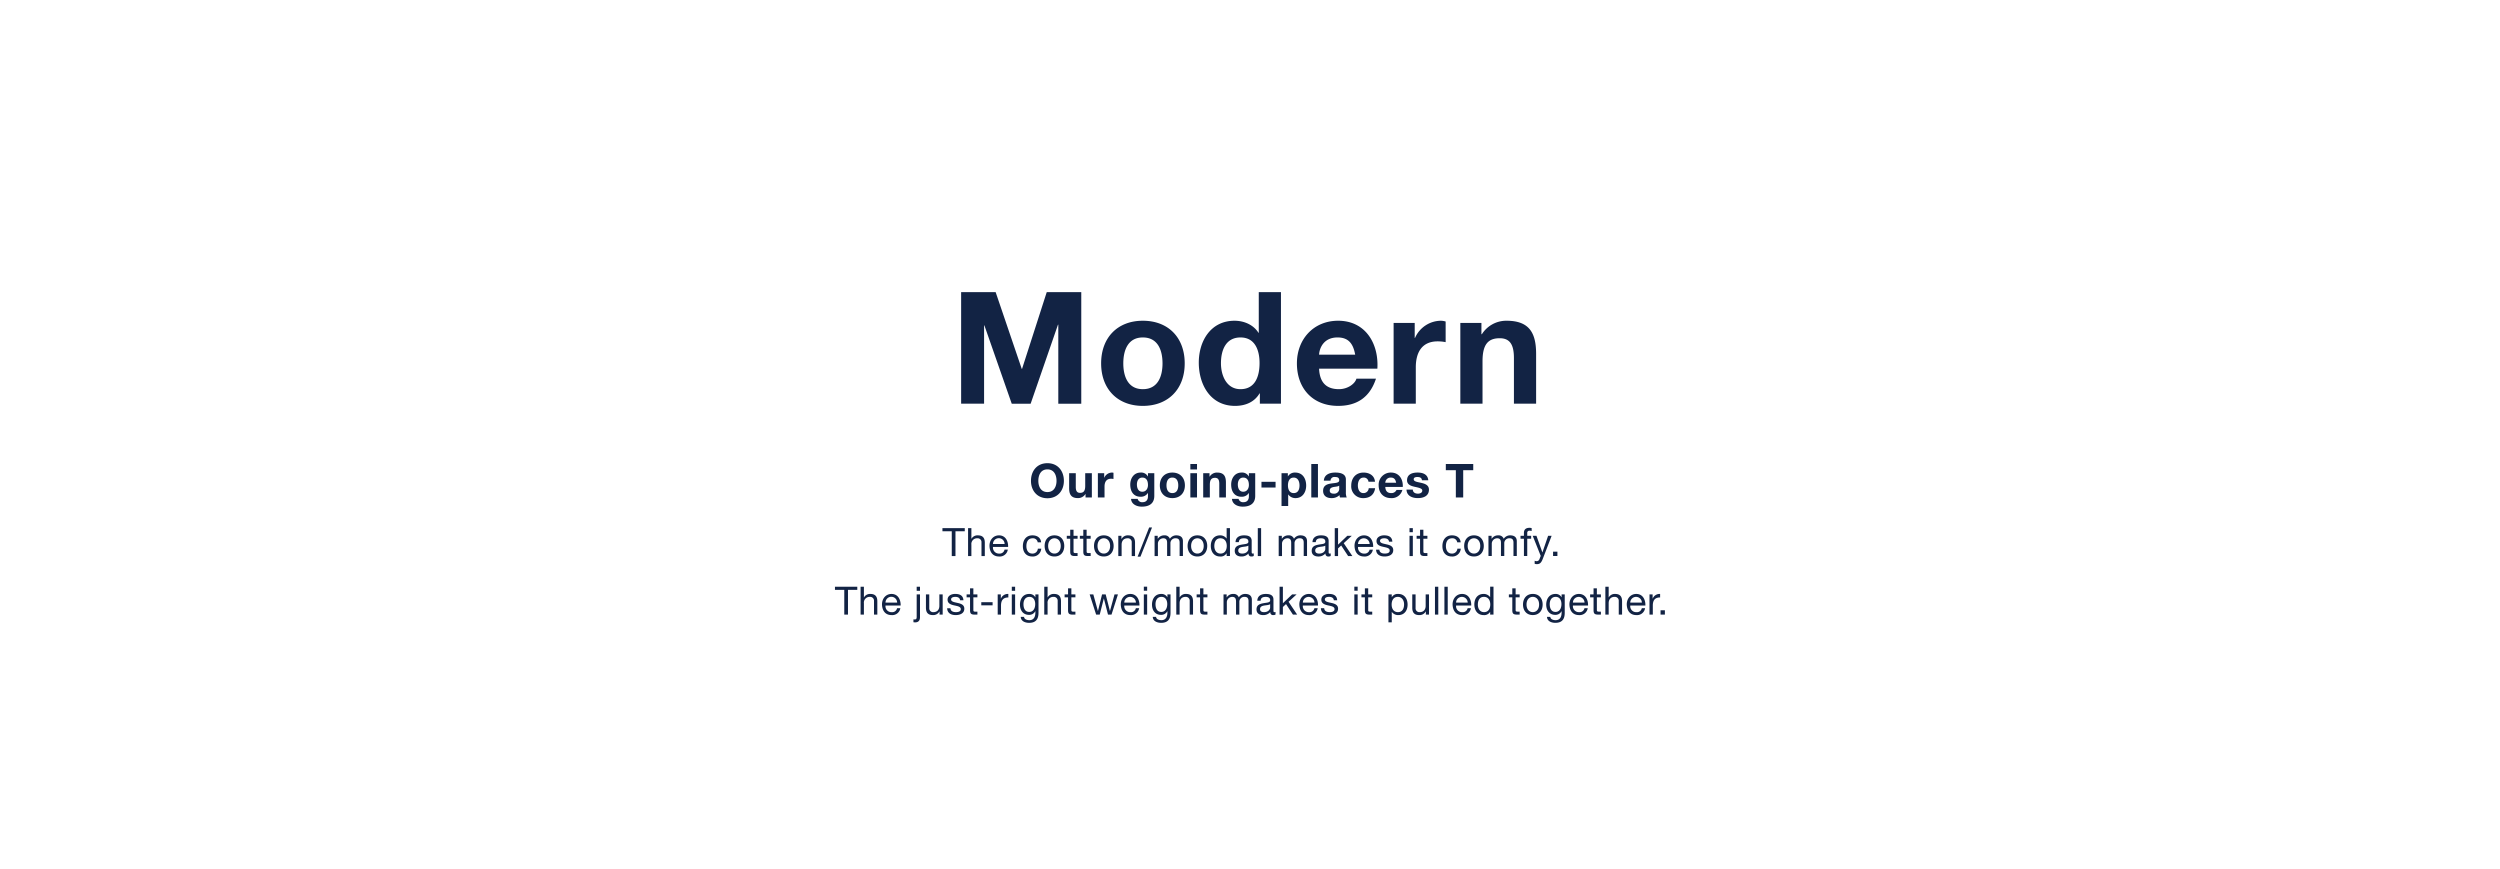 <svg id="G29623_modern_DESK.svg" xmlns="http://www.w3.org/2000/svg" width="1280" height="445" viewBox="0 0 1280 445">
  <defs>
    <style>
      .cls-1 {
        fill: #ebece6;
        opacity: 0;
      }

      .cls-2 {
        fill: #122344;
        fill-rule: evenodd;
      }
    </style>
  </defs>
  <rect id="Bounding_Box" data-name="Bounding Box" class="cls-1" width="1280" height="445"/>
  <g id="Outline">
    <path id="Our_going-places_T_The_cotton_modal_makes_it_comfy._The_just-ri" data-name="Our going-places T The cotton/modal makes it comfy. The just-ri" class="cls-2" d="M1689.86,642.2c0,4.943,3.12,8.9,8.42,8.9s8.43-3.96,8.43-8.9c0-5.088-3.12-9.047-8.43-9.047S1689.86,637.111,1689.86,642.2Zm3.77,0c0-3,1.27-5.879,4.65-5.879s4.66,2.879,4.66,5.879c0,2.855-1.27,5.735-4.66,5.735S1693.63,645.054,1693.63,642.2Zm27.4-3.912h-3.4v6.5c0,2.52-.79,3.552-2.64,3.552-1.59,0-2.19-1.008-2.19-3.048v-7.007h-3.4v7.631c0,3.072.91,5.112,4.53,5.112a4.418,4.418,0,0,0,3.79-2.064h0.08v1.728h3.23V638.287Zm3.08,12.407h3.41V645.1c0-2.183.86-3.983,3.36-3.983a6.225,6.225,0,0,1,1.22.12v-3.168a2.6,2.6,0,0,0-.75-0.12,4.375,4.375,0,0,0-3.95,2.64h-0.05v-2.3h-3.24v12.407ZM1753,638.287h-3.24v1.656h-0.05a3.849,3.849,0,0,0-3.69-1.992c-3.48,0-5.33,2.928-5.33,6.143,0,3.408,1.59,6.24,5.31,6.24a4.18,4.18,0,0,0,3.71-1.92h0.05v1.632c0.03,1.775-.84,3.071-2.73,3.071a2.317,2.317,0,0,1-2.55-1.7h-3.38c0.17,2.831,3.02,3.983,5.47,3.983,5.71,0,6.43-3.456,6.43-5.5V638.287Zm-6.14,9.479c-2.09,0-2.76-1.944-2.76-3.719,0-1.848.84-3.528,2.76-3.528,2.21,0,2.9,1.8,2.9,3.815C1749.76,646.11,1748.8,647.766,1746.86,647.766Zm8.98-3.264c0,3.936,2.52,6.528,6.4,6.528,3.91,0,6.43-2.592,6.43-6.528,0-3.959-2.52-6.551-6.43-6.551C1758.36,637.951,1755.84,640.543,1755.84,644.5Zm3.4,0c0-1.991.7-3.983,3-3.983,2.33,0,3.03,1.992,3.03,3.983,0,1.968-.7,3.96-3.03,3.96C1759.94,648.462,1759.24,646.47,1759.24,644.5Zm12.22,6.192h3.41V638.287h-3.41v12.407Zm3.41-17.134h-3.41v2.808h3.41V633.56Zm3.17,17.134h3.4v-6.5c0-2.52.79-3.552,2.64-3.552,1.59,0,2.19,1.008,2.19,3.048v7.007h3.4v-7.631c0-3.072-.91-5.112-4.53-5.112a4.418,4.418,0,0,0-3.79,2.064h-0.08v-1.728h-3.23v12.407Zm26.63-12.407h-3.24v1.656h-0.04a3.873,3.873,0,0,0-3.7-1.992c-3.48,0-5.33,2.928-5.33,6.143,0,3.408,1.59,6.24,5.31,6.24a4.208,4.208,0,0,0,3.72-1.92h0.04v1.632c0.03,1.775-.84,3.071-2.73,3.071a2.317,2.317,0,0,1-2.55-1.7h-3.38c0.17,2.831,3.02,3.983,5.47,3.983,5.71,0,6.43-3.456,6.43-5.5V638.287Zm-6.14,9.479c-2.09,0-2.76-1.944-2.76-3.719,0-1.848.84-3.528,2.76-3.528,2.21,0,2.9,1.8,2.9,3.815C1801.43,646.11,1800.47,647.766,1798.53,647.766Zm9.34-2.16h7.22v-2.927h-7.22v2.927Zm10.27,9.455h3.41v-5.9h0.04a4.419,4.419,0,0,0,3.72,1.872c3.63,0,5.45-3.1,5.45-6.408,0-3.527-1.75-6.671-5.64-6.671a4.118,4.118,0,0,0-3.69,1.92h-0.05v-1.584h-3.24v16.774Zm6.26-6.6c-2.21,0-2.97-1.92-2.97-3.936s0.72-4.007,2.95-4.007c2.18,0,2.97,2.04,2.97,4.007C1827.35,646.542,1826.63,648.462,1824.4,648.462Zm8.98,2.232h3.41V633.56h-3.41v17.134Zm14.3-4.8a2.529,2.529,0,0,1-2.76,2.856c-1.1,0-2.09-.312-2.09-1.584,0-1.248.96-1.608,2.02-1.824,1.06-.192,2.26-0.216,2.83-0.72v1.272Zm-4.46-3.791a1.937,1.937,0,0,1,2.25-1.872c1.2,0,2.21.216,2.21,1.68,0,1.392-1.94,1.32-4.03,1.632-2.11.288-4.22,0.959-4.22,3.767,0,2.544,1.87,3.72,4.22,3.72a5.7,5.7,0,0,0,4.18-1.536,4.877,4.877,0,0,0,.24,1.2h3.45a6.392,6.392,0,0,1-.43-2.76v-6.455c0-2.976-2.98-3.528-5.45-3.528-2.78,0-5.64.96-5.83,4.152h3.41Zm22.77,0.552c-0.21-3.168-2.9-4.7-5.83-4.7-4.03,0-6.33,2.856-6.33,6.719a6.021,6.021,0,0,0,6.26,6.36c3.26,0,5.54-1.8,5.97-5.088h-3.28a2.626,2.626,0,0,1-2.71,2.52c-2.14,0-2.84-2.136-2.84-3.912,0-1.823.72-4.031,2.91-4.031a2.33,2.33,0,0,1,2.52,2.136h3.33Zm14.23,2.663c0.24-3.815-1.8-7.367-6.02-7.367a6.217,6.217,0,0,0-6.33,6.551c0,3.84,2.42,6.528,6.33,6.528a5.582,5.582,0,0,0,5.81-4.176h-3a2.811,2.811,0,0,1-2.69,1.608c-1.89,0-2.95-.984-3.05-3.144h8.95Zm-8.95-2.159a2.7,2.7,0,0,1,2.84-2.64c1.65,0,2.39.912,2.71,2.64h-5.55Zm10.85,3.5c0.15,3.288,2.95,4.368,5.83,4.368,2.83,0,5.67-1.056,5.67-4.32,0-2.3-1.95-3.023-3.94-3.479-1.94-.456-3.86-0.624-3.86-1.848,0-1.008,1.12-1.152,1.89-1.152,1.23,0,2.23.36,2.33,1.68h3.24c-0.26-3.048-2.76-3.96-5.47-3.96-2.66,0-5.4.816-5.4,3.984,0,2.183,1.97,2.879,3.94,3.311,2.44,0.528,3.86.888,3.86,1.92,0,1.2-1.25,1.584-2.23,1.584-1.35,0-2.59-.6-2.62-2.088h-3.24Zm25.27,4.032h3.77V636.727h5.14V633.56h-14.04v3.167h5.13v13.967Zm-258.09,30h1.9V668h4.76v-1.6h-11.43V668h4.77v12.691Zm8.35,0h1.7v-5.845a2.91,2.91,0,0,1,3.07-3.243,1.948,1.948,0,0,1,2.1,2.081v7.007h1.7v-6.806c0-2.222-.84-3.784-3.56-3.784a3.515,3.515,0,0,0-3.27,1.762h-0.04V666.4h-1.7v14.293Zm18.67-3.283a2.492,2.492,0,0,1-2.68,2.022,3.05,3.05,0,0,1-3.23-3.4h7.75c0.1-2.5-1.02-5.926-4.68-5.926-2.83,0-4.87,2.282-4.87,5.385,0.1,3.163,1.66,5.445,4.97,5.445a4.169,4.169,0,0,0,4.42-3.523h-1.68Zm-5.91-2.883a2.975,2.975,0,0,1,5.95,0h-5.95Zm24.65-.861c-0.24-2.462-2.12-3.563-4.46-3.563-3.29,0-4.89,2.443-4.89,5.545,0,3.083,1.68,5.285,4.85,5.285a4.3,4.3,0,0,0,4.56-4.024h-1.74a2.675,2.675,0,0,1-2.84,2.523c-2.17,0-3.03-1.882-3.03-3.784,0-2.1.76-4.043,3.23-4.043a2.407,2.407,0,0,1,2.56,2.061h1.76Zm1.79,1.862c0,3.023,1.74,5.4,5.03,5.4s5.02-2.382,5.02-5.4c0-3.043-1.74-5.425-5.02-5.425S1696.85,672.486,1696.85,675.529Zm1.8,0c0-2.522,1.44-3.923,3.23-3.923s3.22,1.4,3.22,3.923c0,2.5-1.44,3.9-3.22,3.9S1698.65,678.031,1698.65,675.529Zm13-8.287h-1.7v3.1h-1.76v1.5h1.76v6.586c0,1.9.7,2.262,2.46,2.262h1.31v-1.5h-0.79c-1.06,0-1.28-.14-1.28-0.92v-6.426h2.07v-1.5h-2.07v-3.1Zm6.7,0h-1.7v3.1h-1.76v1.5h1.76v6.586c0,1.9.7,2.262,2.46,2.262h1.31v-1.5h-0.79c-1.06,0-1.28-.14-1.28-0.92v-6.426h2.07v-1.5h-2.07v-3.1Zm3.78,8.287c0,3.023,1.74,5.4,5.02,5.4s5.03-2.382,5.03-5.4c0-3.043-1.74-5.425-5.03-5.425S1722.13,672.486,1722.13,675.529Zm1.8,0c0-2.522,1.44-3.923,3.22-3.923s3.23,1.4,3.23,3.923c0,2.5-1.44,3.9-3.23,3.9S1723.93,678.031,1723.93,675.529Zm10.64,5.165h1.7v-5.845c0-1.862,1-3.243,3.06-3.243a1.951,1.951,0,0,1,2.11,2.081v7.007h1.7v-6.806c0-2.222-.84-3.784-3.56-3.784a3.6,3.6,0,0,0-3.37,1.882h-0.04v-1.641h-1.6v10.349Zm9.88,0.34h1.46l5.93-14.973h-1.47Zm8.7-.34h1.7v-6.446a2.79,2.79,0,0,1,2.76-2.642c1.53,0,1.95.961,1.95,2.3v6.786h1.7v-6.446a2.505,2.505,0,0,1,2.7-2.642c1.66,0,2,1.021,2,2.3v6.786h1.7v-7.587c0-2.142-1.38-3-3.44-3a3.826,3.826,0,0,0-3.24,1.762,2.747,2.747,0,0,0-2.85-1.762,3.811,3.811,0,0,0-3.34,1.762h-0.04v-1.521h-1.6v10.349Zm16.9-5.165c0,3.023,1.74,5.4,5.02,5.4s5.03-2.382,5.03-5.4c0-3.043-1.74-5.425-5.03-5.425S1770.05,672.486,1770.05,675.529Zm1.8,0c0-2.522,1.44-3.923,3.22-3.923s3.23,1.4,3.23,3.923c0,2.5-1.44,3.9-3.23,3.9S1771.85,678.031,1771.85,675.529Zm19.89-9.128h-1.7v5.325H1790a3.977,3.977,0,0,0-3.35-1.622c-3.16,0-4.72,2.463-4.72,5.385s1.58,5.445,4.76,5.445a3.486,3.486,0,0,0,3.31-1.642h0.04v1.4h1.7V666.4Zm-8.01,9.208c0-2.022.78-4,3.1-4,2.35,0,3.27,1.881,3.27,3.923,0,1.942-.88,3.9-3.17,3.9C1784.73,679.433,1783.73,677.551,1783.73,675.609Zm17.43,1.481c0,0.941-.93,2.343-3.17,2.343-1.04,0-2-.4-2-1.522,0-1.261.96-1.661,2.08-1.861,1.14-.2,2.42-0.221,3.09-0.7v1.741Zm2.76,2.242a1.464,1.464,0,0,1-.52.1c-0.54,0-.54-0.361-0.54-1.161v-5.325c0-2.422-2.02-2.843-3.89-2.843-2.3,0-4.28.9-4.38,3.463h1.7c0.08-1.521,1.14-1.961,2.58-1.961,1.08,0,2.31.24,2.31,1.721,0,1.281-1.61,1.161-3.49,1.522-1.76.34-3.5,0.84-3.5,3.182,0,2.062,1.54,2.9,3.42,2.9a4.621,4.621,0,0,0,3.65-1.6,1.36,1.36,0,0,0,1.44,1.6,2.293,2.293,0,0,0,1.22-.28v-1.322Zm2.07,1.362h1.7V666.4h-1.7v14.293Zm10.7,0h1.7v-6.446a2.79,2.79,0,0,1,2.76-2.642c1.52,0,1.94.961,1.94,2.3v6.786h1.71v-6.446a2.505,2.505,0,0,1,2.7-2.642c1.66,0,2,1.021,2,2.3v6.786h1.7v-7.587c0-2.142-1.38-3-3.44-3a3.826,3.826,0,0,0-3.24,1.762,2.755,2.755,0,0,0-2.85-1.762,3.811,3.811,0,0,0-3.34,1.762h-0.04v-1.521h-1.6v10.349Zm23.86-3.6c0,0.941-.92,2.343-3.16,2.343-1.04,0-2-.4-2-1.522,0-1.261.96-1.661,2.08-1.861,1.14-.2,2.42-0.221,3.08-0.7v1.741Zm2.77,2.242a1.464,1.464,0,0,1-.52.1c-0.54,0-.54-0.361-0.54-1.161v-5.325c0-2.422-2.03-2.843-3.89-2.843-2.3,0-4.28.9-4.38,3.463h1.7c0.08-1.521,1.14-1.961,2.58-1.961,1.08,0,2.3.24,2.3,1.721,0,1.281-1.6,1.161-3.48,1.522-1.76.34-3.5,0.84-3.5,3.182,0,2.062,1.54,2.9,3.42,2.9a4.587,4.587,0,0,0,3.64-1.6,1.367,1.367,0,0,0,1.45,1.6,2.293,2.293,0,0,0,1.22-.28v-1.322Zm2.07,1.362h1.7V676.77l1.6-1.481,3.55,5.4h2.16l-4.41-6.586,4.11-3.763h-2.29l-4.72,4.524V666.4h-1.7v14.293Zm17.83-3.283a2.509,2.509,0,0,1-2.69,2.022,3.048,3.048,0,0,1-3.22-3.4h7.75c0.1-2.5-1.02-5.926-4.69-5.926-2.82,0-4.86,2.282-4.86,5.385,0.1,3.163,1.66,5.445,4.96,5.445a4.179,4.179,0,0,0,4.43-3.523h-1.68Zm-5.91-2.883a2.946,2.946,0,0,1,2.96-2.922,2.985,2.985,0,0,1,2.99,2.922h-5.95Zm9.24,2.9c0.1,2.562,2.06,3.5,4.38,3.5,2.1,0,4.41-.8,4.41-3.263,0-2-1.69-2.562-3.39-2.943-1.58-.38-3.38-0.58-3.38-1.8,0-1.041,1.18-1.321,2.2-1.321,1.12,0,2.28.42,2.4,1.741h1.71c-0.14-2.522-1.97-3.243-4.25-3.243-1.8,0-3.86.861-3.86,2.943,0,1.982,1.7,2.542,3.38,2.922,1.7,0.381,3.38.6,3.38,1.922,0,1.3-1.44,1.542-2.5,1.542-1.4,0-2.72-.481-2.78-2h-1.7Zm17.12,3.263h1.7V670.345h-1.7v10.349Zm1.7-14.293h-1.7v2.082h1.7V666.4Zm5.4,0.841h-1.7v3.1h-1.76v1.5h1.76v6.586c0,1.9.7,2.262,2.46,2.262h1.3v-1.5h-0.78c-1.06,0-1.28-.14-1.28-0.92v-6.426h2.06v-1.5h-2.06v-3.1Zm19.09,6.425c-0.24-2.462-2.13-3.563-4.47-3.563-3.28,0-4.88,2.443-4.88,5.545,0,3.083,1.68,5.285,4.84,5.285a4.308,4.308,0,0,0,4.57-4.024h-1.75a2.675,2.675,0,0,1-2.84,2.523c-2.16,0-3.02-1.882-3.02-3.784,0-2.1.76-4.043,3.22-4.043a2.407,2.407,0,0,1,2.56,2.061h1.77Zm1.79,1.862c0,3.023,1.74,5.4,5.02,5.4s5.03-2.382,5.03-5.4c0-3.043-1.75-5.425-5.03-5.425S1911.65,672.486,1911.65,675.529Zm1.8,0c0-2.522,1.44-3.923,3.22-3.923s3.22,1.4,3.22,3.923c0,2.5-1.44,3.9-3.22,3.9S1913.45,678.031,1913.45,675.529Zm10.64,5.165h1.7v-6.446a2.79,2.79,0,0,1,2.76-2.642c1.52,0,1.94.961,1.94,2.3v6.786h1.7v-6.446a2.513,2.513,0,0,1,2.71-2.642c1.66,0,2,1.021,2,2.3v6.786h1.7v-7.587c0-2.142-1.38-3-3.44-3a3.843,3.843,0,0,0-3.25,1.762,2.742,2.742,0,0,0-2.84-1.762,3.811,3.811,0,0,0-3.34,1.762h-0.04v-1.521h-1.6v10.349Zm18.16,0h1.7v-8.848h2v-1.5h-2V668.9a1.06,1.06,0,0,1,1.3-1.161,3.189,3.189,0,0,1,.96.14V666.4a4.18,4.18,0,0,0-1.1-.16c-1.86,0-2.86.881-2.86,2.562v1.542h-1.74v1.5h1.74v8.848Zm14.18-10.349h-1.8l-2.9,8.467h-0.04l-3.02-8.467h-1.92l4.1,10.289-0.7,1.761a1.468,1.468,0,0,1-1.4.941,3.478,3.478,0,0,1-1-.24v1.561a3.385,3.385,0,0,0,1.18.18c1.52,0,2.22-.74,3-2.762Zm0.74,10.349h2.22v-2.222h-2.22v2.222Zm-362.9,30h1.9V698h4.76v-1.6H1589.5V698h4.77v12.691Zm8.35,0h1.7v-5.846a2.915,2.915,0,0,1,3.07-3.242,1.949,1.949,0,0,1,2.1,2.082v7.006h1.7v-6.806c0-2.222-.84-3.784-3.56-3.784a3.526,3.526,0,0,0-3.27,1.762h-0.04V696.4h-1.7v14.293Zm18.67-3.283a2.492,2.492,0,0,1-2.68,2.021,3.054,3.054,0,0,1-3.23-3.4h7.75c0.1-2.5-1.02-5.926-4.68-5.926-2.83,0-4.87,2.282-4.87,5.385,0.1,3.163,1.66,5.445,4.97,5.445a4.169,4.169,0,0,0,4.42-3.523h-1.68Zm-5.91-2.883a2.975,2.975,0,0,1,5.95,0h-5.95Zm17.66-4.183h-1.7v11.39c0,1.06-.22,1.421-0.96,1.421a4.111,4.111,0,0,1-.7-0.04v1.461a4.5,4.5,0,0,0,.88.08c1.5,0,2.48-.8,2.48-2.642v-11.67Zm0-3.944h-1.7v2.082h1.7V696.4Zm11.61,3.944h-1.7v5.845c0,1.861-1,3.242-3.06,3.242a1.951,1.951,0,0,1-2.11-2.081v-7.006h-1.7v6.8c0,2.222.84,3.784,3.57,3.784a3.6,3.6,0,0,0,3.36-1.882h0.04v1.642h1.6V700.345Zm2.29,7.086c0.1,2.562,2.06,3.5,4.39,3.5,2.1,0,4.4-.8,4.4-3.263,0-2-1.68-2.562-3.38-2.943-1.58-.38-3.39-0.58-3.39-1.8,0-1.041,1.18-1.321,2.21-1.321,1.12,0,2.28.42,2.4,1.741h1.7c-0.14-2.522-1.96-3.243-4.24-3.243-1.81,0-3.87.861-3.87,2.943,0,1.982,1.7,2.542,3.39,2.923s3.38,0.6,3.38,1.921c0,1.3-1.44,1.541-2.5,1.541-1.41,0-2.73-.48-2.79-2h-1.7Zm13.42-10.189h-1.7v3.1h-1.76v1.5h1.76v6.586c0,1.9.7,2.262,2.47,2.262h1.3v-1.5h-0.78c-1.07,0-1.29-.14-1.29-0.92v-6.426h2.07v-1.5h-2.07v-3.1Zm4.06,8.687h5.79v-1.6h-5.79v1.6Zm8.4,4.765h1.7v-4.6c0-2.623,1-4.184,3.75-4.184v-1.8a3.772,3.772,0,0,0-3.81,2.422h-0.04v-2.181h-1.6v10.349Zm7.22,0h1.7V700.345h-1.7v10.349Zm1.7-14.293h-1.7v2.082h1.7V696.4Zm7.21,12.911c-2.25,0-2.93-2.081-2.93-3.943,0-1.982.88-3.763,3.07-3.763,2.14,0,2.94,1.881,2.94,3.7C1692.03,707.251,1691.19,709.312,1688.95,709.312Zm4.76-8.967h-1.6v1.481h-0.02a3.375,3.375,0,0,0-3.08-1.722c-3.59,0-4.79,3.023-4.79,5.465,0,2.823,1.54,5.245,4.63,5.245a3.445,3.445,0,0,0,3.22-1.882h0.04v0.681c0,2.322-.88,3.923-3.1,3.923-1.13,0-2.61-.44-2.69-1.681h-1.7c0.1,2.262,2.34,3.042,4.29,3.042,3.26,0,4.8-1.721,4.8-5.084v-9.468Zm2.95,10.349h1.7v-5.846a2.91,2.91,0,0,1,3.07-3.242,1.949,1.949,0,0,1,2.1,2.082v7.006h1.7v-6.806c0-2.222-.84-3.784-3.56-3.784a3.505,3.505,0,0,0-3.27,1.762h-0.04V696.4h-1.7v14.293Zm13.88-13.452h-1.7v3.1h-1.76v1.5h1.76v6.586c0,1.9.7,2.262,2.46,2.262h1.31v-1.5h-0.79c-1.06,0-1.28-.14-1.28-0.92v-6.426h2.07v-1.5h-2.07v-3.1Zm23.85,3.1h-1.76l-2.32,8.467h-0.04l-2.16-8.467h-1.86l-2.09,8.467h-0.04l-2.34-8.467h-1.88l3.32,10.349h1.84l2.09-8.228h0.04l2.1,8.228h1.8Zm9.16,7.066a2.5,2.5,0,0,1-2.69,2.021,3.047,3.047,0,0,1-3.22-3.4h7.75c0.1-2.5-1.02-5.926-4.69-5.926-2.82,0-4.86,2.282-4.86,5.385,0.1,3.163,1.66,5.445,4.97,5.445a4.169,4.169,0,0,0,4.42-3.523h-1.68Zm-5.91-2.883a2.946,2.946,0,0,1,2.96-2.922,2.978,2.978,0,0,1,2.99,2.922h-5.95Zm10,6.166h1.7V700.345h-1.7v10.349Zm1.7-14.293h-1.7v2.082h1.7V696.4Zm7.2,12.911c-2.24,0-2.92-2.081-2.92-3.943,0-1.982.88-3.763,3.06-3.763,2.15,0,2.95,1.881,2.95,3.7C1759.63,707.251,1758.79,709.312,1756.54,709.312Zm4.77-8.967h-1.6v1.481h-0.02a3.38,3.38,0,0,0-3.09-1.722c-3.58,0-4.78,3.023-4.78,5.465,0,2.823,1.54,5.245,4.62,5.245a3.45,3.45,0,0,0,3.23-1.882h0.04v0.681c0,2.322-.88,3.923-3.11,3.923-1.12,0-2.6-.44-2.68-1.681h-1.7c0.1,2.262,2.34,3.042,4.28,3.042,3.27,0,4.81-1.721,4.81-5.084v-9.468Zm2.95,10.349h1.7v-5.846c0-1.861,1-3.242,3.06-3.242a1.952,1.952,0,0,1,2.11,2.082v7.006h1.7v-6.806c0-2.222-.84-3.784-3.57-3.784a3.5,3.5,0,0,0-3.26,1.762h-0.04V696.4h-1.7v14.293Zm13.88-13.452h-1.7v3.1h-1.76v1.5h1.76v6.586c0,1.9.7,2.262,2.46,2.262h1.3v-1.5h-0.78c-1.06,0-1.28-.14-1.28-0.92v-6.426h2.06v-1.5h-2.06v-3.1Zm10.3,13.452h1.7v-6.446a2.79,2.79,0,0,1,2.76-2.642c1.53,0,1.95.961,1.95,2.3v6.786h1.7v-6.446a2.505,2.505,0,0,1,2.7-2.642c1.66,0,2,1.021,2,2.3v6.786h1.7v-7.587c0-2.142-1.38-3-3.44-3a3.826,3.826,0,0,0-3.24,1.762,2.747,2.747,0,0,0-2.85-1.762,3.811,3.811,0,0,0-3.34,1.762h-0.04v-1.521h-1.6v10.349Zm23.87-3.6c0,0.941-.93,2.342-3.17,2.342-1.04,0-2-.4-2-1.521,0-1.261.96-1.661,2.08-1.861,1.14-.2,2.42-0.221,3.09-0.7v1.741Zm2.76,2.242a1.459,1.459,0,0,1-.52.1c-0.54,0-.54-0.36-0.54-1.16v-5.325c0-2.422-2.02-2.843-3.89-2.843-2.3,0-4.28.9-4.38,3.463h1.7c0.08-1.521,1.14-1.961,2.58-1.961,1.08,0,2.31.24,2.31,1.721,0,1.281-1.61,1.161-3.49,1.521-1.76.341-3.5,0.841-3.5,3.183,0,2.062,1.54,2.9,3.42,2.9a4.621,4.621,0,0,0,3.65-1.6,1.36,1.36,0,0,0,1.44,1.6,2.293,2.293,0,0,0,1.22-.28v-1.322Zm2.07,1.362h1.7V706.77l1.6-1.481,3.55,5.4h2.16l-4.41-6.586,4.11-3.763h-2.28l-4.73,4.524V696.4h-1.7v14.293Zm17.83-3.283a2.5,2.5,0,0,1-2.69,2.021,3.047,3.047,0,0,1-3.22-3.4h7.75c0.1-2.5-1.02-5.926-4.69-5.926-2.82,0-4.86,2.282-4.86,5.385,0.1,3.163,1.66,5.445,4.96,5.445a4.173,4.173,0,0,0,4.43-3.523h-1.68Zm-5.91-2.883a2.946,2.946,0,0,1,2.96-2.922,2.985,2.985,0,0,1,2.99,2.922h-5.95Zm9.24,2.9c0.1,2.562,2.06,3.5,4.38,3.5,2.1,0,4.41-.8,4.41-3.263,0-2-1.69-2.562-3.39-2.943-1.58-.38-3.38-0.58-3.38-1.8,0-1.041,1.18-1.321,2.2-1.321,1.12,0,2.28.42,2.4,1.741h1.71c-0.14-2.522-1.97-3.243-4.25-3.243-1.8,0-3.86.861-3.86,2.943,0,1.982,1.7,2.542,3.38,2.923,1.7,0.38,3.38.6,3.38,1.921,0,1.3-1.44,1.541-2.5,1.541-1.4,0-2.72-.48-2.78-2h-1.7Zm17.12,3.263h1.7V700.345h-1.7v10.349Zm1.7-14.293h-1.7v2.082h1.7V696.4Zm5.4,0.841h-1.7v3.1h-1.76v1.5h1.76v6.586c0,1.9.7,2.262,2.46,2.262h1.3v-1.5h-0.78c-1.06,0-1.28-.14-1.28-0.92v-6.426h2.06v-1.5h-2.06v-3.1Zm18.37,8.187c0,2.022-.79,4-3.11,4-2.34,0-3.26-1.881-3.26-3.923,0-1.942.88-3.9,3.16-3.9C1879.88,701.606,1880.89,703.487,1880.89,705.429Zm-8.01,9.228h1.7v-5.345h0.04a3.959,3.959,0,0,0,3.34,1.622c3.17,0,4.73-2.462,4.73-5.385s-1.58-5.445-4.77-5.445a3.48,3.48,0,0,0-3.3,1.642h-0.04v-1.4h-1.7v14.312Zm20.77-14.312h-1.71v5.845c0,1.861-1,3.242-3.06,3.242a1.948,1.948,0,0,1-2.1-2.081v-7.006h-1.7v6.8c0,2.222.84,3.784,3.56,3.784a3.6,3.6,0,0,0,3.36-1.882h0.04v1.642h1.61V700.345Zm3.05,10.349h1.7V696.4h-1.7v14.293Zm4.84,0h1.7V696.4h-1.7v14.293Zm11.88-3.283a2.492,2.492,0,0,1-2.68,2.021,3.047,3.047,0,0,1-3.22-3.4h7.75c0.1-2.5-1.03-5.926-4.69-5.926-2.82,0-4.86,2.282-4.86,5.385,0.1,3.163,1.66,5.445,4.96,5.445a4.186,4.186,0,0,0,4.43-3.523h-1.69Zm-5.9-2.883a2.946,2.946,0,0,1,2.96-2.922,2.976,2.976,0,0,1,2.98,2.922h-5.94Zm19.15-8.127h-1.71v5.325h-0.04a3.959,3.959,0,0,0-3.34-1.622c-3.16,0-4.72,2.463-4.72,5.385s1.58,5.445,4.76,5.445a3.48,3.48,0,0,0,3.3-1.642h0.04v1.4h1.71V696.4Zm-8.01,9.208c0-2.022.78-4,3.1-4,2.34,0,3.26,1.881,3.26,3.923,0,1.942-.88,3.9-3.16,3.9C1919.66,709.432,1918.66,707.551,1918.66,705.609Zm19.34-8.367h-1.7v3.1h-1.76v1.5h1.76v6.586c0,1.9.7,2.262,2.46,2.262h1.3v-1.5h-0.78c-1.06,0-1.28-.14-1.28-0.92v-6.426h2.06v-1.5H1938v-3.1Zm3.78,8.287c0,3.023,1.74,5.4,5.02,5.4s5.03-2.382,5.03-5.4c0-3.043-1.75-5.425-5.03-5.425S1941.78,702.486,1941.78,705.529Zm1.8,0c0-2.522,1.44-3.923,3.22-3.923s3.22,1.4,3.22,3.923c0,2.5-1.44,3.9-3.22,3.9S1943.58,708.031,1943.58,705.529Zm14.8,3.783c-2.24,0-2.92-2.081-2.92-3.943,0-1.982.88-3.763,3.06-3.763,2.14,0,2.94,1.881,2.94,3.7C1961.46,707.251,1960.62,709.312,1958.38,709.312Zm4.76-8.967h-1.6v1.481h-0.02a3.375,3.375,0,0,0-3.08-1.722c-3.58,0-4.78,3.023-4.78,5.465,0,2.823,1.54,5.245,4.62,5.245a3.445,3.445,0,0,0,3.22-1.882h0.04v0.681c0,2.322-.88,3.923-3.1,3.923-1.12,0-2.6-.44-2.68-1.681h-1.7c0.1,2.262,2.34,3.042,4.28,3.042,3.26,0,4.8-1.721,4.8-5.084v-9.468Zm10.1,7.066a2.492,2.492,0,0,1-2.68,2.021,3.047,3.047,0,0,1-3.22-3.4h7.74c0.1-2.5-1.02-5.926-4.68-5.926-2.82,0-4.86,2.282-4.86,5.385,0.1,3.163,1.66,5.445,4.96,5.445a4.169,4.169,0,0,0,4.42-3.523h-1.68Zm-5.9-2.883a2.946,2.946,0,0,1,2.96-2.922,2.976,2.976,0,0,1,2.98,2.922h-5.94Zm12.26-7.286h-1.7v3.1h-1.76v1.5h1.76v6.586c0,1.9.7,2.262,2.46,2.262h1.3v-1.5h-0.78c-1.06,0-1.28-.14-1.28-0.92v-6.426h2.06v-1.5h-2.06v-3.1Zm4.34,13.452h1.7v-5.846c0-1.861,1-3.242,3.06-3.242a1.949,1.949,0,0,1,2.1,2.082v7.006h1.7v-6.806c0-2.222-.84-3.784-3.56-3.784a3.5,3.5,0,0,0-3.26,1.762h-0.04V696.4h-1.7v14.293Zm18.66-3.283a2.492,2.492,0,0,1-2.68,2.021,3.047,3.047,0,0,1-3.22-3.4h7.74c0.1-2.5-1.02-5.926-4.68-5.926-2.82,0-4.86,2.282-4.86,5.385,0.1,3.163,1.66,5.445,4.96,5.445a4.169,4.169,0,0,0,4.42-3.523h-1.68Zm-5.9-2.883a2.946,2.946,0,0,1,2.96-2.922,2.976,2.976,0,0,1,2.98,2.922h-5.94Zm9.84,6.166h1.7v-4.6c0-2.623,1-4.184,3.74-4.184v-1.8a3.76,3.76,0,0,0-3.8,2.422h-0.04v-2.181h-1.6v10.349Zm5.66,0h2.22v-2.222h-2.22v2.222Z" transform="translate(-1162 -396)"/>
    <path id="Modern_" data-name="Modern " class="cls-2" d="M1654.1,602.694h11.75V562.619h0.16l14,40.075h9.68l14-40.475h0.16v40.475h11.76V545.581h-17.68l-12.64,39.275h-0.16l-13.36-39.275H1654.1v57.113Zm71.68-20.638c0,13.119,8.4,21.758,21.35,21.758,13.04,0,21.44-8.639,21.44-21.758,0-13.2-8.4-21.837-21.44-21.837C1734.18,560.219,1725.78,568.858,1725.78,582.056Zm11.35,0c0-6.639,2.32-13.278,10-13.278,7.76,0,10.08,6.639,10.08,13.278,0,6.56-2.32,13.2-10.08,13.2C1739.45,595.255,1737.13,588.616,1737.13,582.056Zm69.92,20.638h10.8V545.581h-11.36v20.8h-0.16c-2.56-4.079-7.36-6.159-12.24-6.159-12.15,0-18.31,10.319-18.31,21.437,0,11.439,6.08,22.158,18.55,22.158,5.28,0,9.92-1.92,12.56-6.4h0.16v5.28Zm-0.16-20.8c0,6.8-2.24,13.359-9.76,13.359-7.04,0-10-6.8-10-13.279,0-6.8,2.56-13.2,10-13.2C1804.49,568.778,1806.89,575.177,1806.89,581.9Zm60.32,2.88c0.8-12.718-6-24.557-20.08-24.557-12.56,0-21.11,9.439-21.11,21.837,0,12.8,8.07,21.758,21.11,21.758,9.36,0,16.16-4.16,19.36-13.919h-10c-0.72,2.56-4.4,5.36-8.96,5.36-6.32,0-9.84-3.28-10.16-10.479h29.84Zm-29.84-7.2c0.16-3.2,2.24-8.8,9.44-8.8,5.52,0,8,3.04,9.04,8.8h-18.48Zm38.16,25.117h11.36V584.056c0-7.279,2.88-13.278,11.2-13.278a20.733,20.733,0,0,1,4.08.4V560.619a8.47,8.47,0,0,0-2.48-.4,14.625,14.625,0,0,0-13.2,8.8h-0.16v-7.679h-10.8v41.355Zm34.16,0h11.36V581.016c0-8.4,2.64-11.838,8.8-11.838,5.28,0,7.28,3.36,7.28,10.159v23.357h11.36V577.257c0-10.239-3.04-17.038-15.12-17.038a14.754,14.754,0,0,0-12.64,6.879h-0.24v-5.759h-10.8v41.355Z" transform="translate(-1162 -396)"/>
  </g>
</svg>
